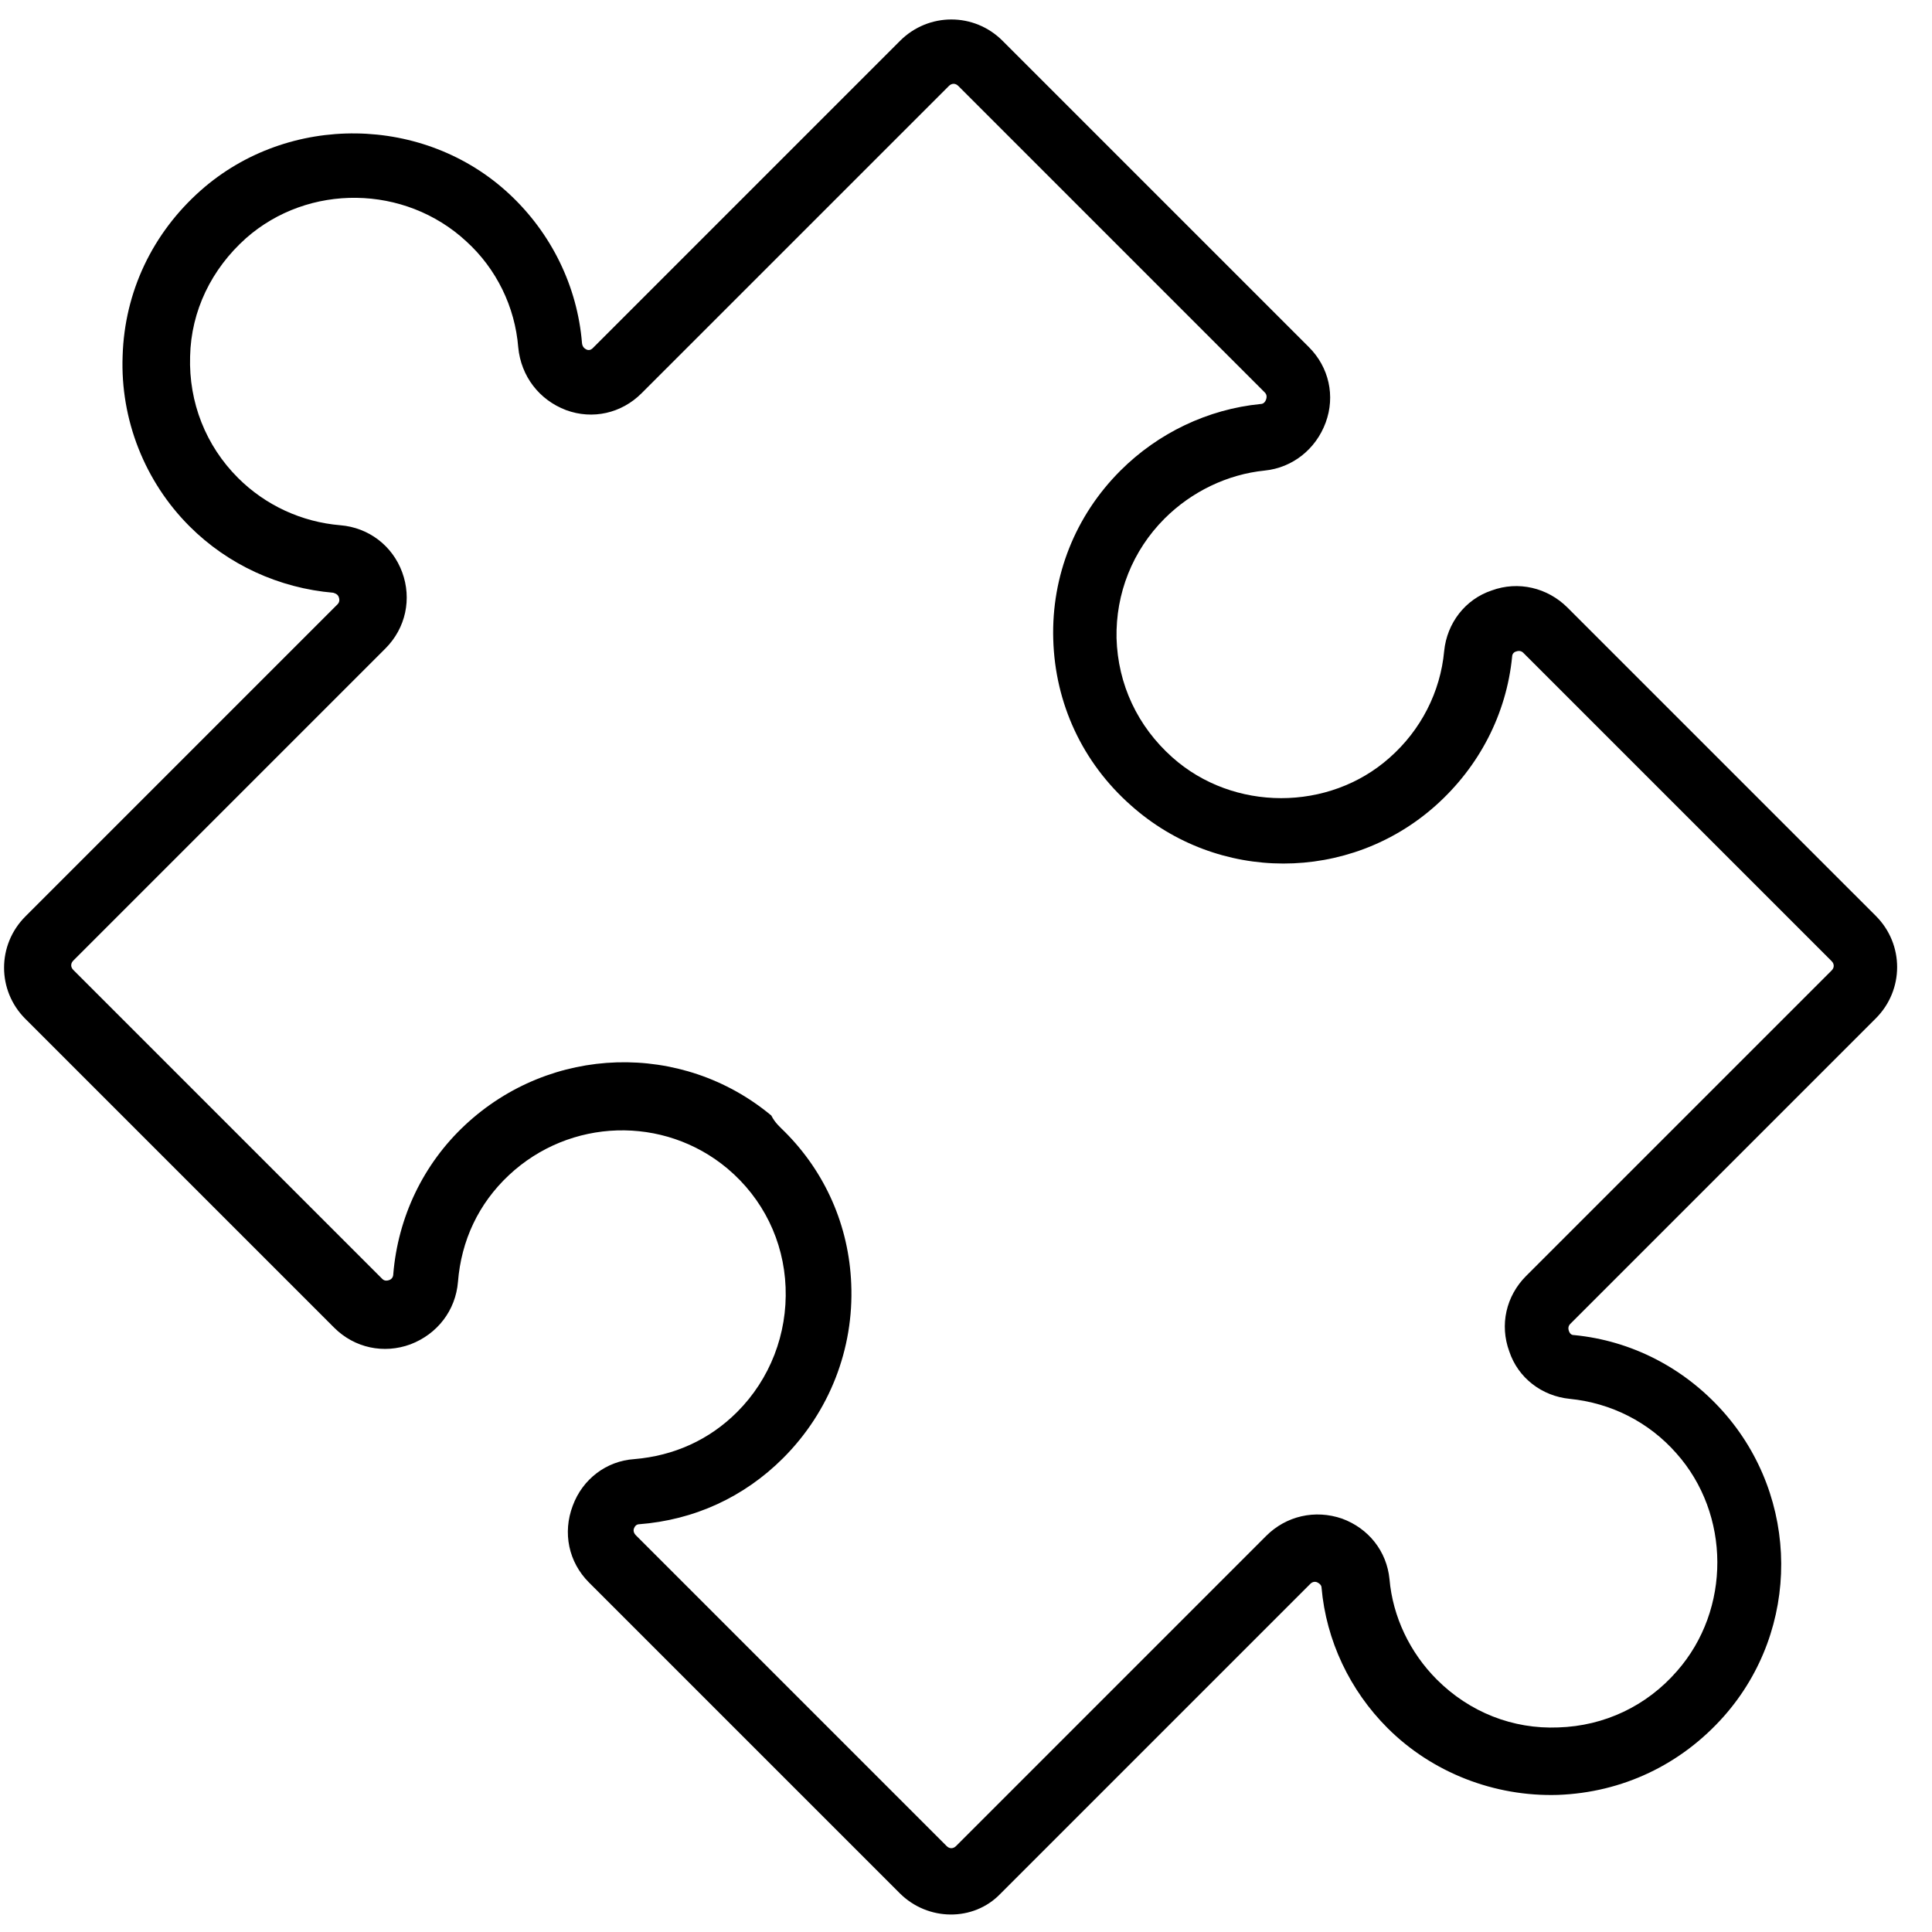 <svg xmlns="http://www.w3.org/2000/svg" xmlns:xlink="http://www.w3.org/1999/xlink" width="500" zoomAndPan="magnify" viewBox="0 0 375 375" height="500" preserveAspectRatio="xMidYMid meet" version="1.0"><defs><clipPath id="a855ebedc8"><path d="M 0 3 L 369 3 L 369 372 L 0 372 Z M 0 3 " clip-rule="nonzero"/></clipPath><clipPath id="a7a9c2bf68"><path d="M 130.812 -55.965 L 427.797 241.02 L 237.938 430.879 L -59.047 133.891 Z M 130.812 -55.965 " clip-rule="nonzero"/></clipPath><clipPath id="21abbd4eef"><path d="M 130.812 -55.965 L 427.797 241.02 L 237.938 430.879 L -59.047 133.891 Z M 130.812 -55.965 " clip-rule="nonzero"/></clipPath><clipPath id="598af58abb"><path d="M 130.812 -55.965 L 427.797 241.02 L 237.938 430.879 L -59.047 133.891 Z M 130.812 -55.965 " clip-rule="nonzero"/></clipPath></defs><g clip-path="url(#a855ebedc8)"><g clip-path="url(#a7a9c2bf68)"><g clip-path="url(#21abbd4eef)"><g clip-path="url(#598af58abb)"><path fill="#000000" d="M 174.621 367.457 L 114.32 307.16 C 110.348 303.188 109.18 297.496 111.172 292.254 C 113.07 287.105 117.68 283.578 123.102 283.215 C 130.781 282.574 137.648 279.5 143.074 274.074 C 149.492 267.656 152.84 258.891 152.484 249.855 C 152.133 240.824 148.07 232.605 141.211 226.828 C 128.844 216.449 110.594 217.004 98.75 228.125 C 92.875 233.641 89.527 240.781 88.891 248.82 C 88.434 254.332 84.906 258.941 79.668 260.934 C 74.516 262.832 68.824 261.664 64.852 257.691 L 4.914 197.754 C -0.59 192.246 -0.586 183.395 4.93 177.879 L 65.5 117.309 C 65.863 116.945 65.953 116.496 65.773 115.953 C 65.594 115.41 65.23 115.23 64.688 115.051 C 54.211 114.156 44.277 109.645 36.785 102.152 C 28.117 93.488 23.34 81.477 23.801 69.102 C 24.172 56.633 29.602 45.246 39 36.93 C 55.996 21.922 82.375 22.262 98.895 37.695 C 107.02 45.277 112.07 55.574 112.965 66.594 C 113.055 67.406 113.508 67.676 113.867 67.859 C 114.5 68.129 114.953 67.676 115.043 67.586 L 174.707 7.918 C 180.223 2.406 189.078 2.398 194.582 7.906 L 254.07 67.391 C 257.953 71.273 259.211 76.875 257.312 82.023 C 255.41 87.176 250.891 90.793 245.469 91.336 C 238.242 92.066 231.285 95.414 226.039 100.656 C 219.805 106.895 216.543 115.207 216.719 123.879 C 216.984 132.824 220.77 140.949 227.543 146.996 C 239.367 157.559 257.977 157.543 269.73 147.059 C 275.785 141.723 279.586 134.312 280.312 126.363 C 280.859 120.941 284.387 116.332 289.535 114.609 C 294.688 112.711 300.379 114.062 304.258 117.941 L 364.109 177.789 C 369.613 183.297 369.605 192.148 364.094 197.664 L 304.789 256.969 C 304.426 257.332 304.336 257.785 304.516 258.324 C 304.785 259.137 305.328 259.137 305.508 259.137 C 316.711 260.215 326.914 265.535 334.406 273.93 C 349.387 290.723 349.551 316.195 334.633 333.102 C 326.312 342.504 314.926 347.93 302.371 348.391 C 290.086 348.762 277.984 344.074 269.316 335.41 C 262.004 328.098 257.406 318.434 256.508 308.137 C 256.512 307.957 256.418 307.504 255.699 307.145 C 255.336 306.965 254.793 306.965 254.344 307.414 L 194.133 367.625 C 188.98 372.957 180.125 372.965 174.621 367.457 Z M 152.328 219.684 C 160.18 227.539 164.781 237.922 165.223 249.215 C 165.758 261.863 160.961 274.062 152.008 283.012 C 144.414 290.605 134.746 295.039 123.996 295.859 C 123.816 295.859 123.363 295.949 123.09 296.582 C 122.91 296.945 122.91 297.488 123.453 298.027 L 183.75 358.328 C 184.293 358.871 185.016 358.867 185.559 358.328 L 245.766 298.117 C 249.656 294.23 255.258 292.961 260.496 294.766 C 265.641 296.656 269.16 301.082 269.699 306.5 C 270.328 313.816 273.664 320.77 278.898 326.008 C 285.219 332.324 293.617 335.66 302.469 335.293 C 311.414 335.016 319.637 331.125 325.516 324.344 C 336.004 312.414 335.926 293.895 325.367 282.066 C 320.039 276.02 312.727 272.32 304.688 271.516 C 299.266 270.977 294.66 267.457 292.949 262.309 C 291.055 257.16 292.324 251.559 296.211 247.672 L 355.52 188.367 C 356.059 187.824 356.062 187.102 355.52 186.559 L 295.672 126.711 C 295.309 126.352 294.859 126.262 294.316 126.441 C 293.594 126.621 293.504 127.254 293.504 127.438 C 292.41 138.637 287.07 148.852 278.664 156.355 C 261.852 171.363 236.375 171.383 219.496 156.309 C 210.105 148.004 204.785 136.535 204.434 124.07 C 204.082 111.785 208.695 100.129 217.465 91.359 C 224.789 84.035 234.457 79.422 244.668 78.418 C 245.207 78.418 245.57 78.059 245.75 77.516 C 245.934 76.973 245.844 76.523 245.48 76.16 L 185.996 16.672 C 185.453 16.133 184.73 16.133 184.188 16.676 L 124.52 76.34 C 120.633 80.23 115.031 81.496 109.883 79.605 C 104.645 77.621 101.125 73.016 100.59 67.418 C 99.961 59.559 96.355 52.152 90.484 46.828 C 78.57 35.816 59.871 35.559 47.758 46.227 C 41.066 52.195 37.086 60.328 36.898 69.18 C 36.621 78.125 39.957 86.523 46.188 92.75 C 51.512 98.078 58.555 101.324 66.055 101.949 C 71.562 102.398 76.168 105.918 78.062 111.066 C 79.957 116.215 78.777 121.906 74.797 125.883 L 14.227 186.453 C 13.688 186.996 13.684 187.719 14.227 188.262 L 74.164 248.199 C 74.348 248.379 74.707 248.742 75.52 248.469 C 76.062 248.289 76.332 247.836 76.336 247.293 C 77.246 236.273 82.133 225.969 90.266 218.375 C 106.902 202.824 132.375 202.086 149.711 216.523 C 150.434 217.969 151.426 218.781 152.328 219.684 Z M 152.328 219.684 " fill-opacity="1" fill-rule="nonzero"/></g></g></g></g></svg>
